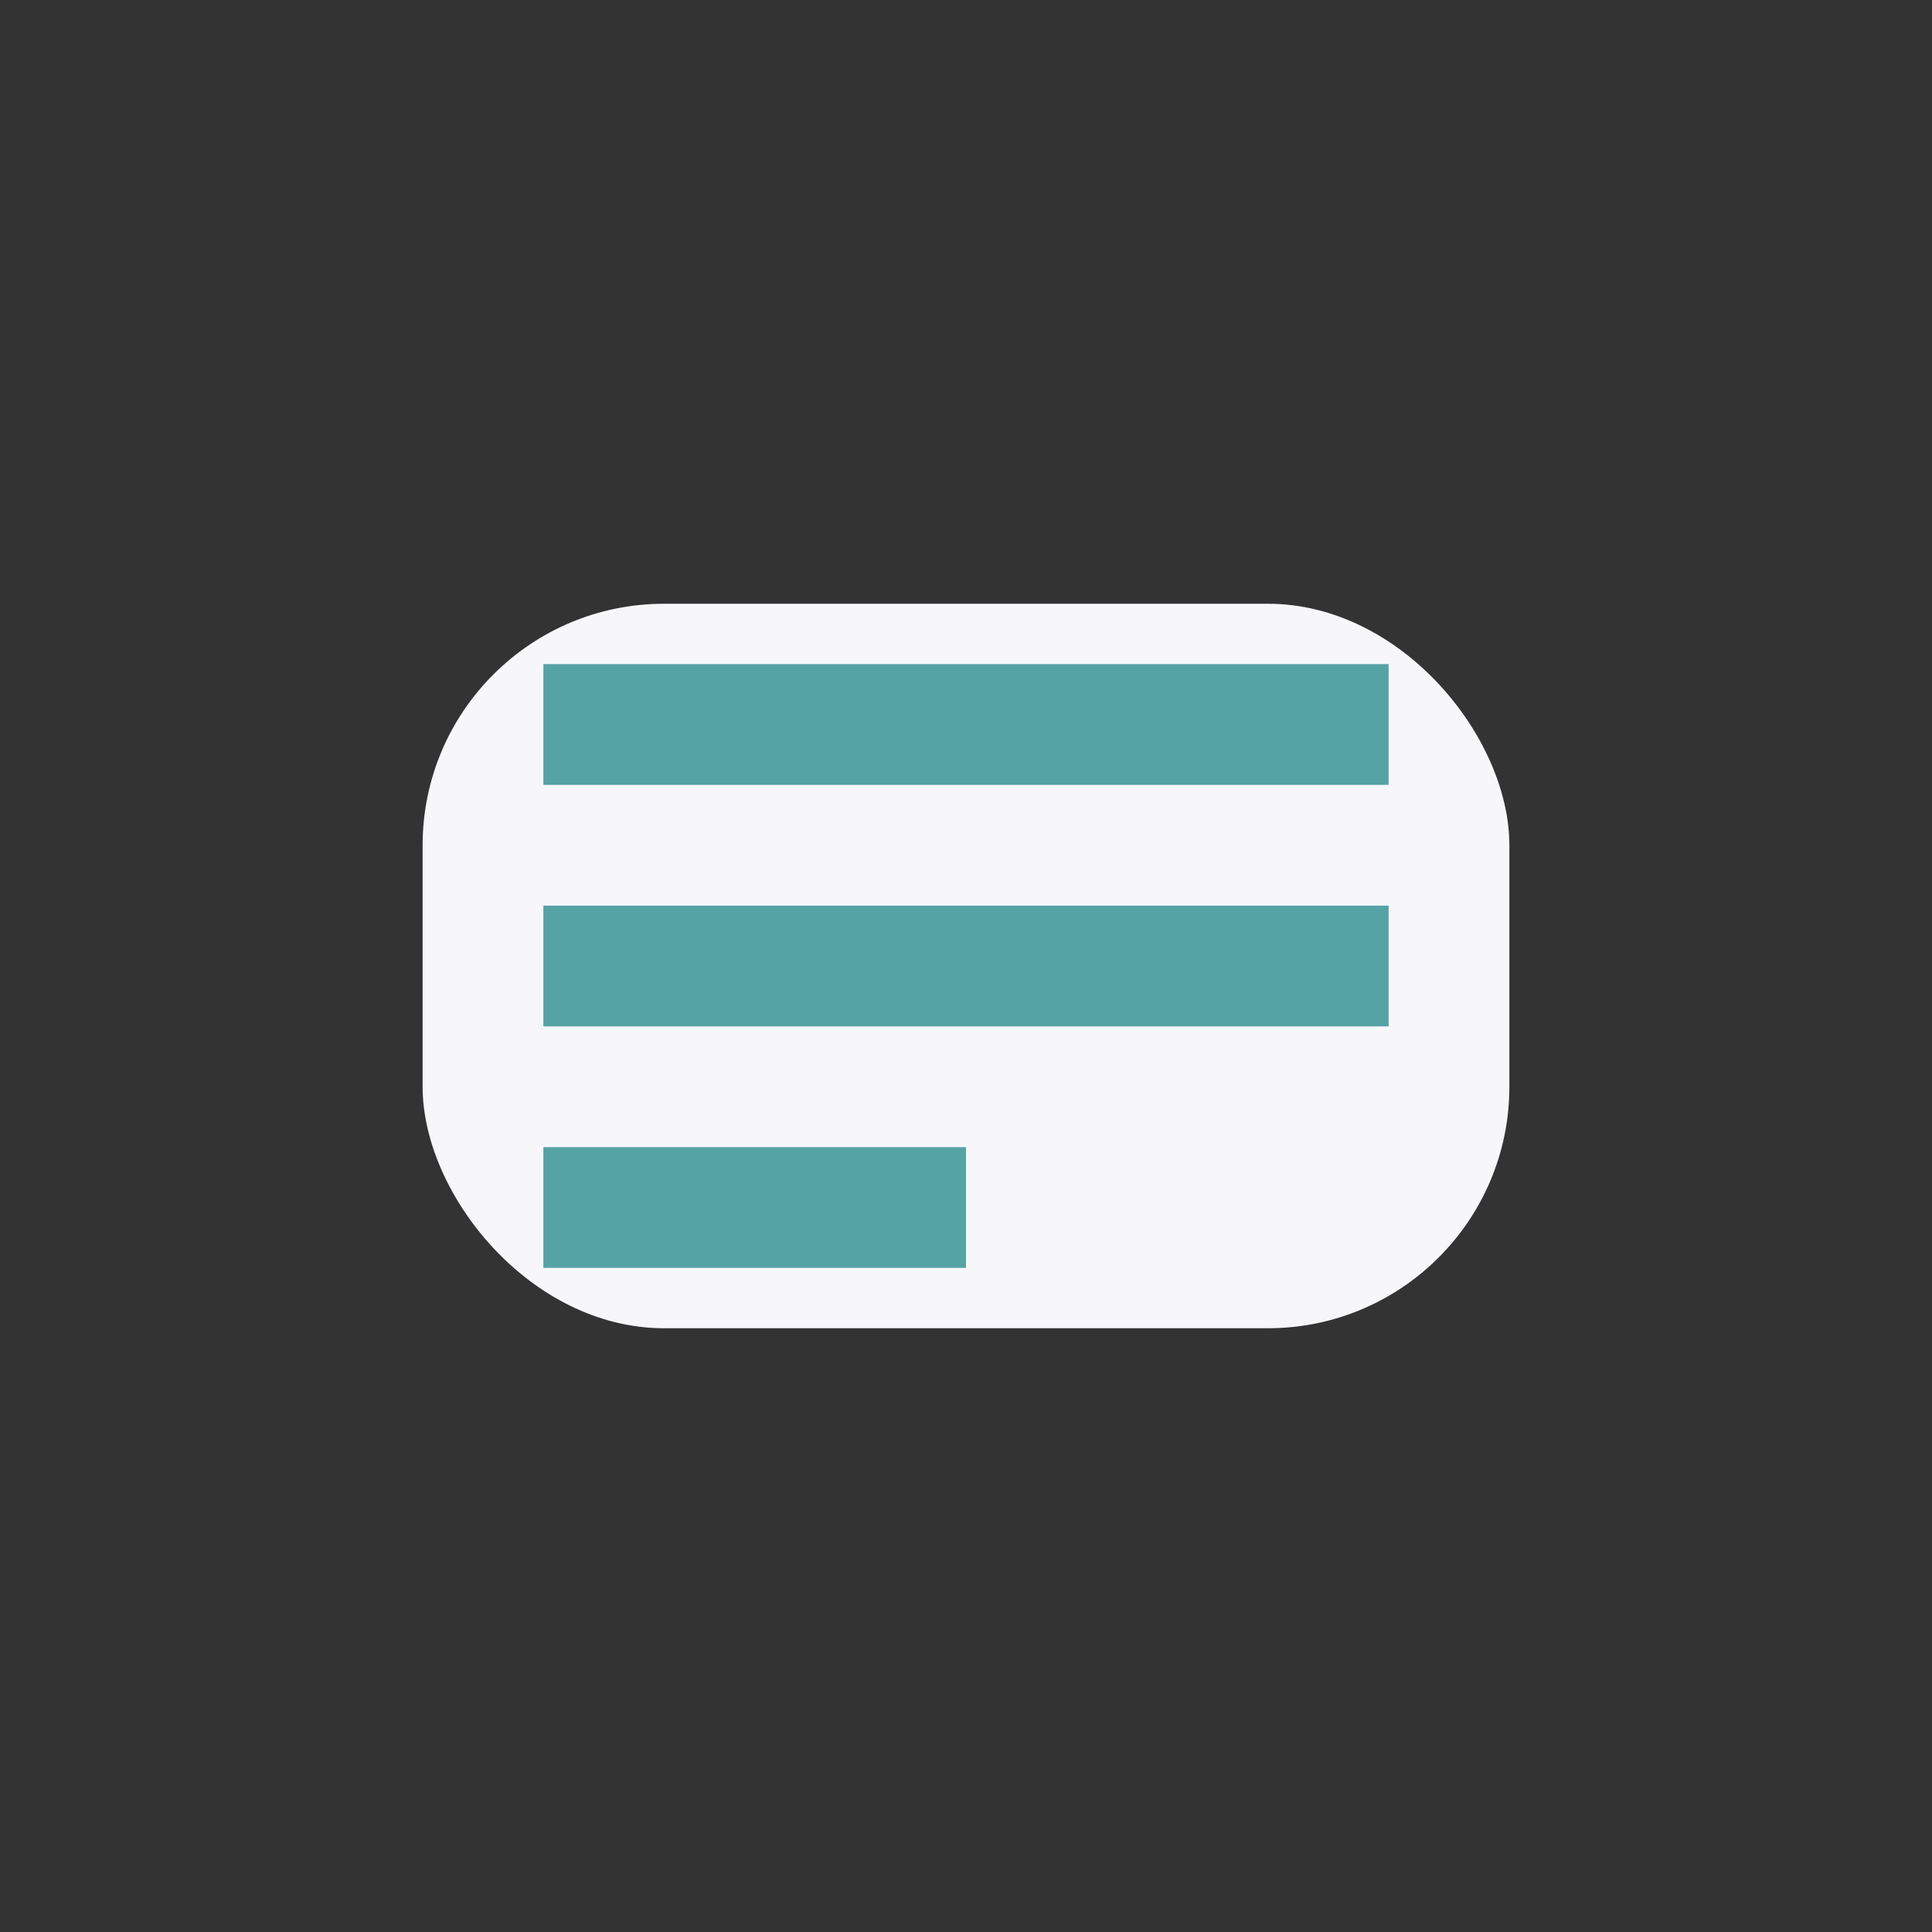 <?xml version="1.0" encoding="UTF-8"?>
<svg xmlns="http://www.w3.org/2000/svg" width="32" height="32" viewBox="0 0 32 32"><rect x="0" y="0" width="32" height="32" fill="#333333" stroke="none"/><rect x="7" y="10" width="18" height="12" rx="4" fill="#F7F7FA"/><path d="M9 12h14M9 16h14M9 20h7" stroke="#56A3A6" stroke-width="2"/></svg>